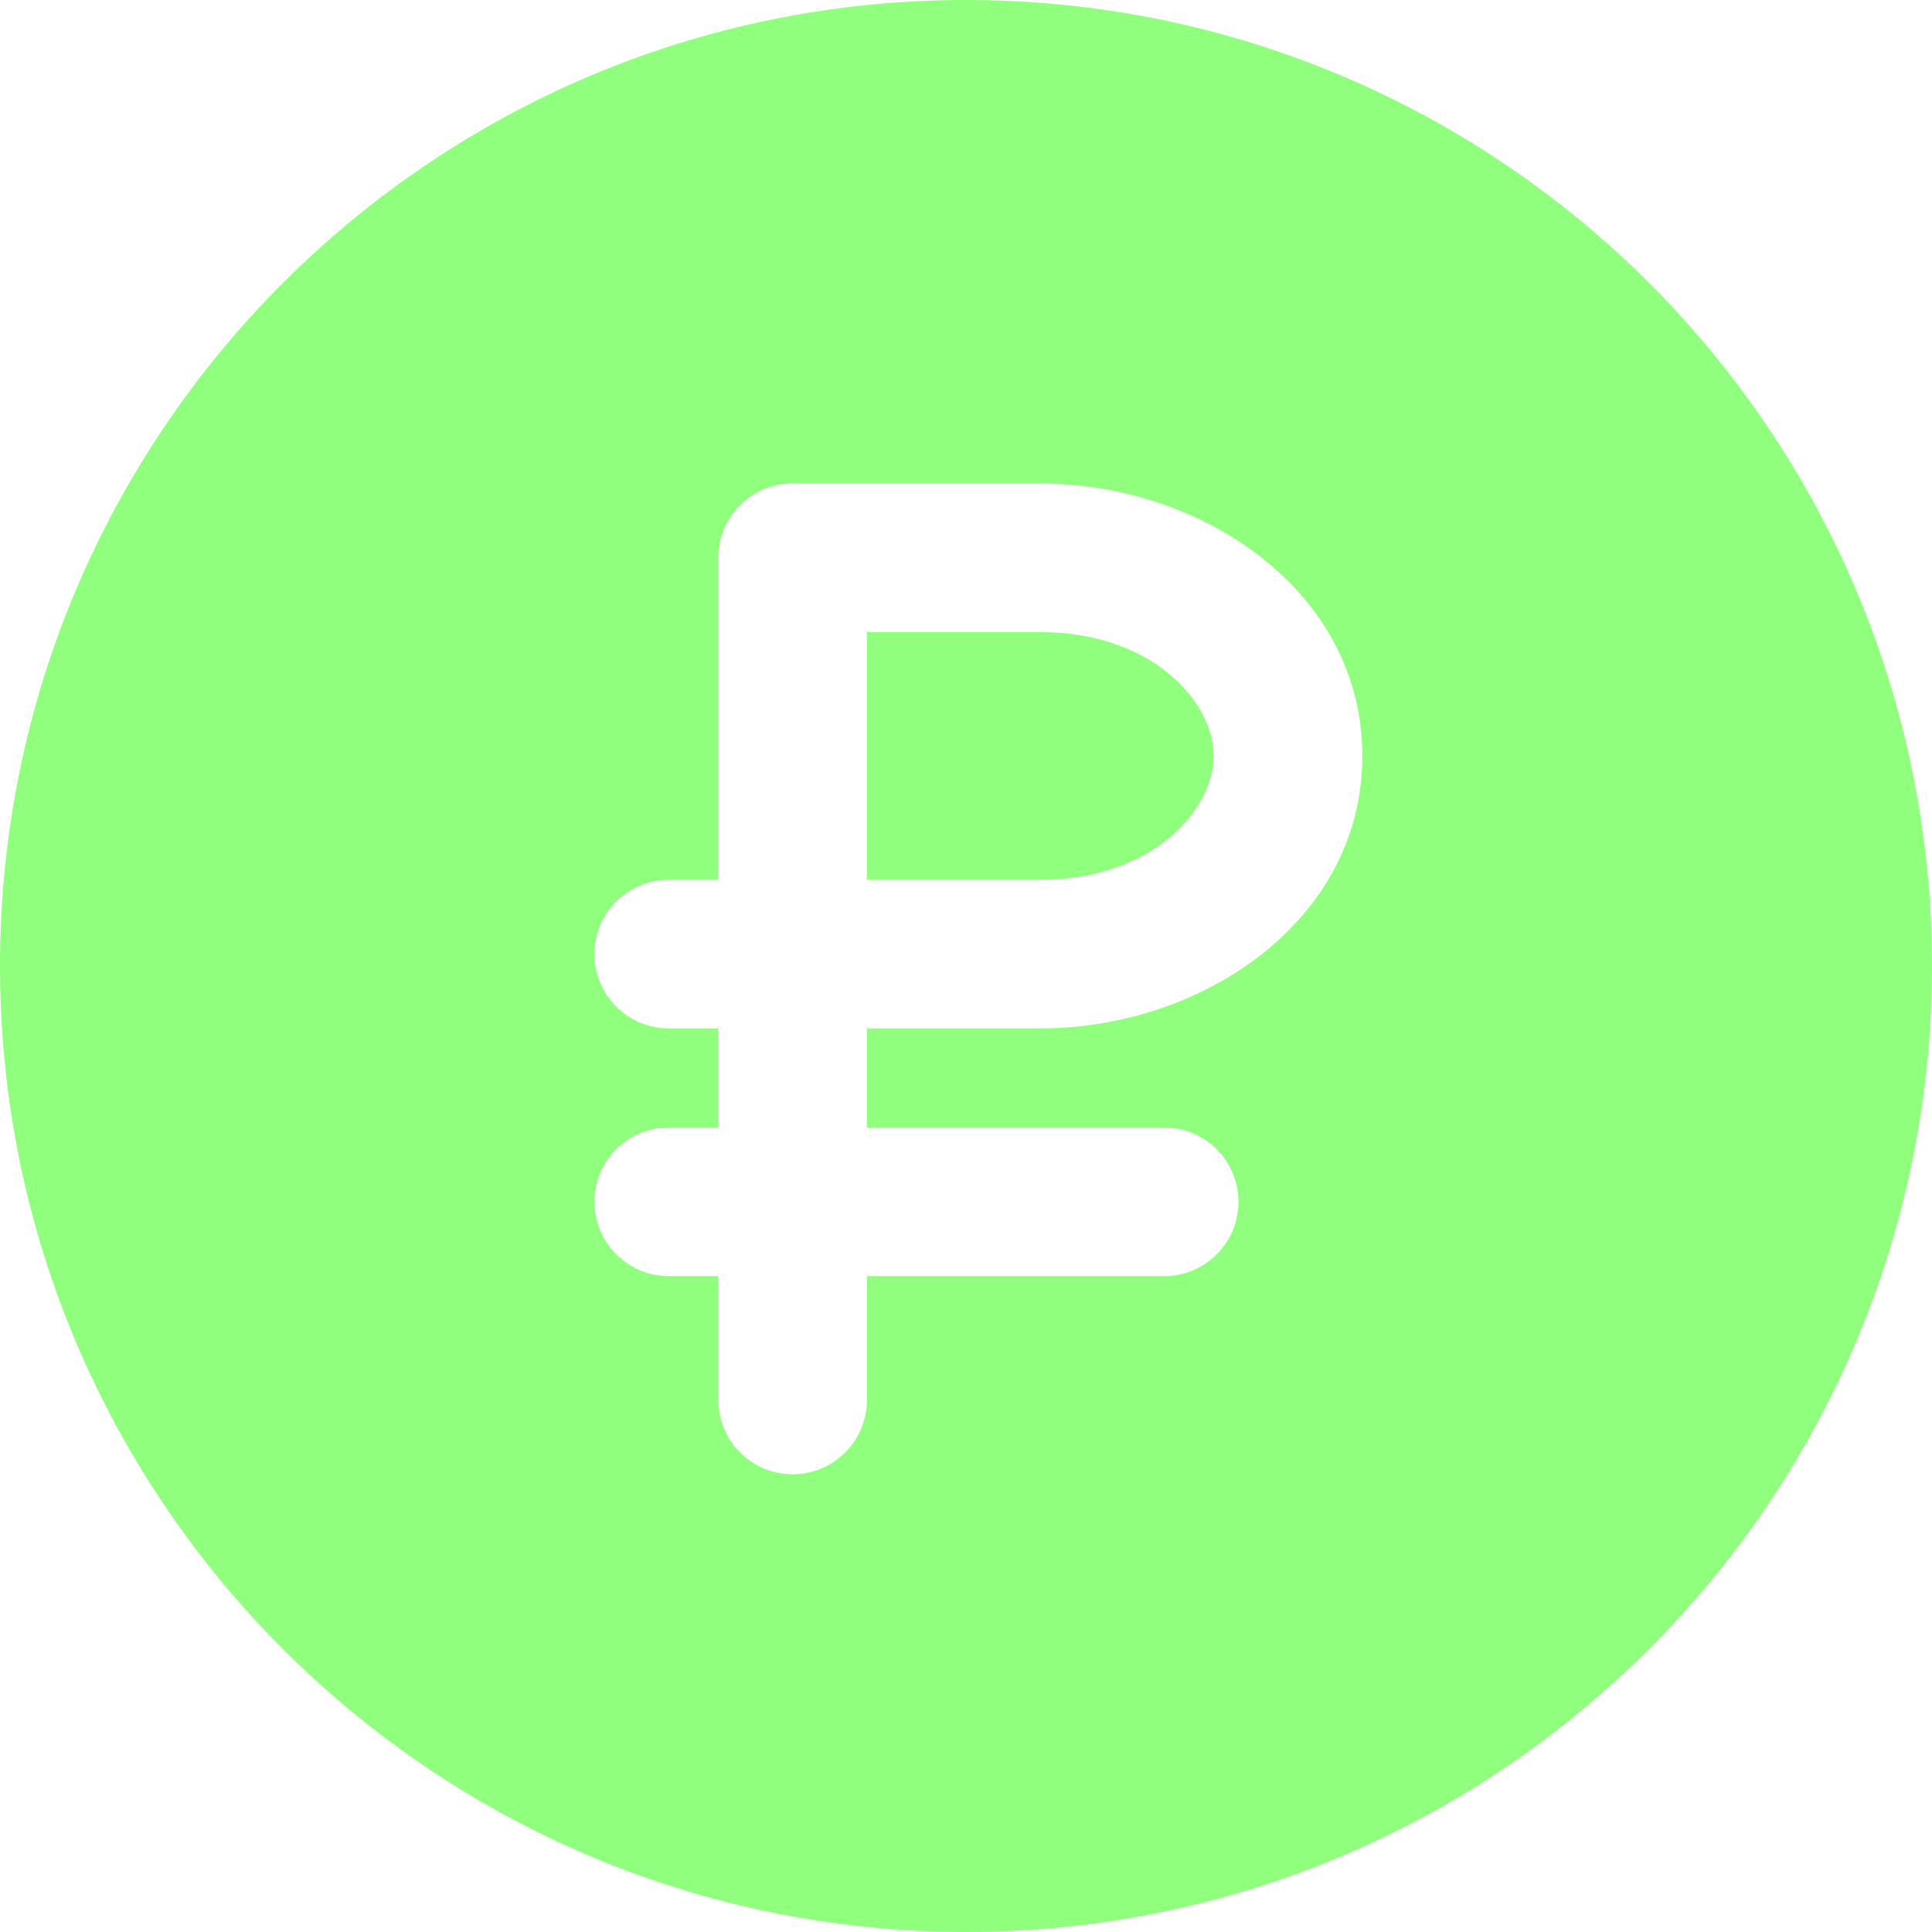 <?xml version="1.0" encoding="UTF-8"?> <svg xmlns="http://www.w3.org/2000/svg" width="43" height="43" viewBox="0 0 43 43" fill="none"> <path fill-rule="evenodd" clip-rule="evenodd" d="M0 21.5C0 9.626 9.626 0 21.5 0C33.374 0 43 9.625 43 21.5C43 33.375 33.374 43 21.5 43C9.626 43 0 33.375 0 21.5ZM17.641 10.761C16.728 10.761 15.988 11.502 15.988 12.415V19.582H14.885C13.972 19.582 13.231 20.322 13.231 21.236C13.231 22.149 13.972 22.889 14.885 22.889H15.988V25.094H14.885C13.972 25.094 13.231 25.835 13.231 26.748C13.231 27.662 13.972 28.402 14.885 28.402H15.988V31.159C15.988 32.072 16.728 32.812 17.641 32.812C18.555 32.812 19.295 32.072 19.295 31.159V28.402H25.911C26.824 28.402 27.564 27.662 27.564 26.748C27.564 25.835 26.824 25.094 25.911 25.094H19.295V22.889H23.154C26.749 22.889 30.321 20.5 30.321 16.825C30.321 13.151 26.749 10.761 23.154 10.761H17.641ZM23.154 19.582H19.295V14.069H23.154C25.649 14.069 27.013 15.628 27.013 16.825C27.013 18.022 25.649 19.582 23.154 19.582Z" fill="#90FF7D"></path> </svg> 